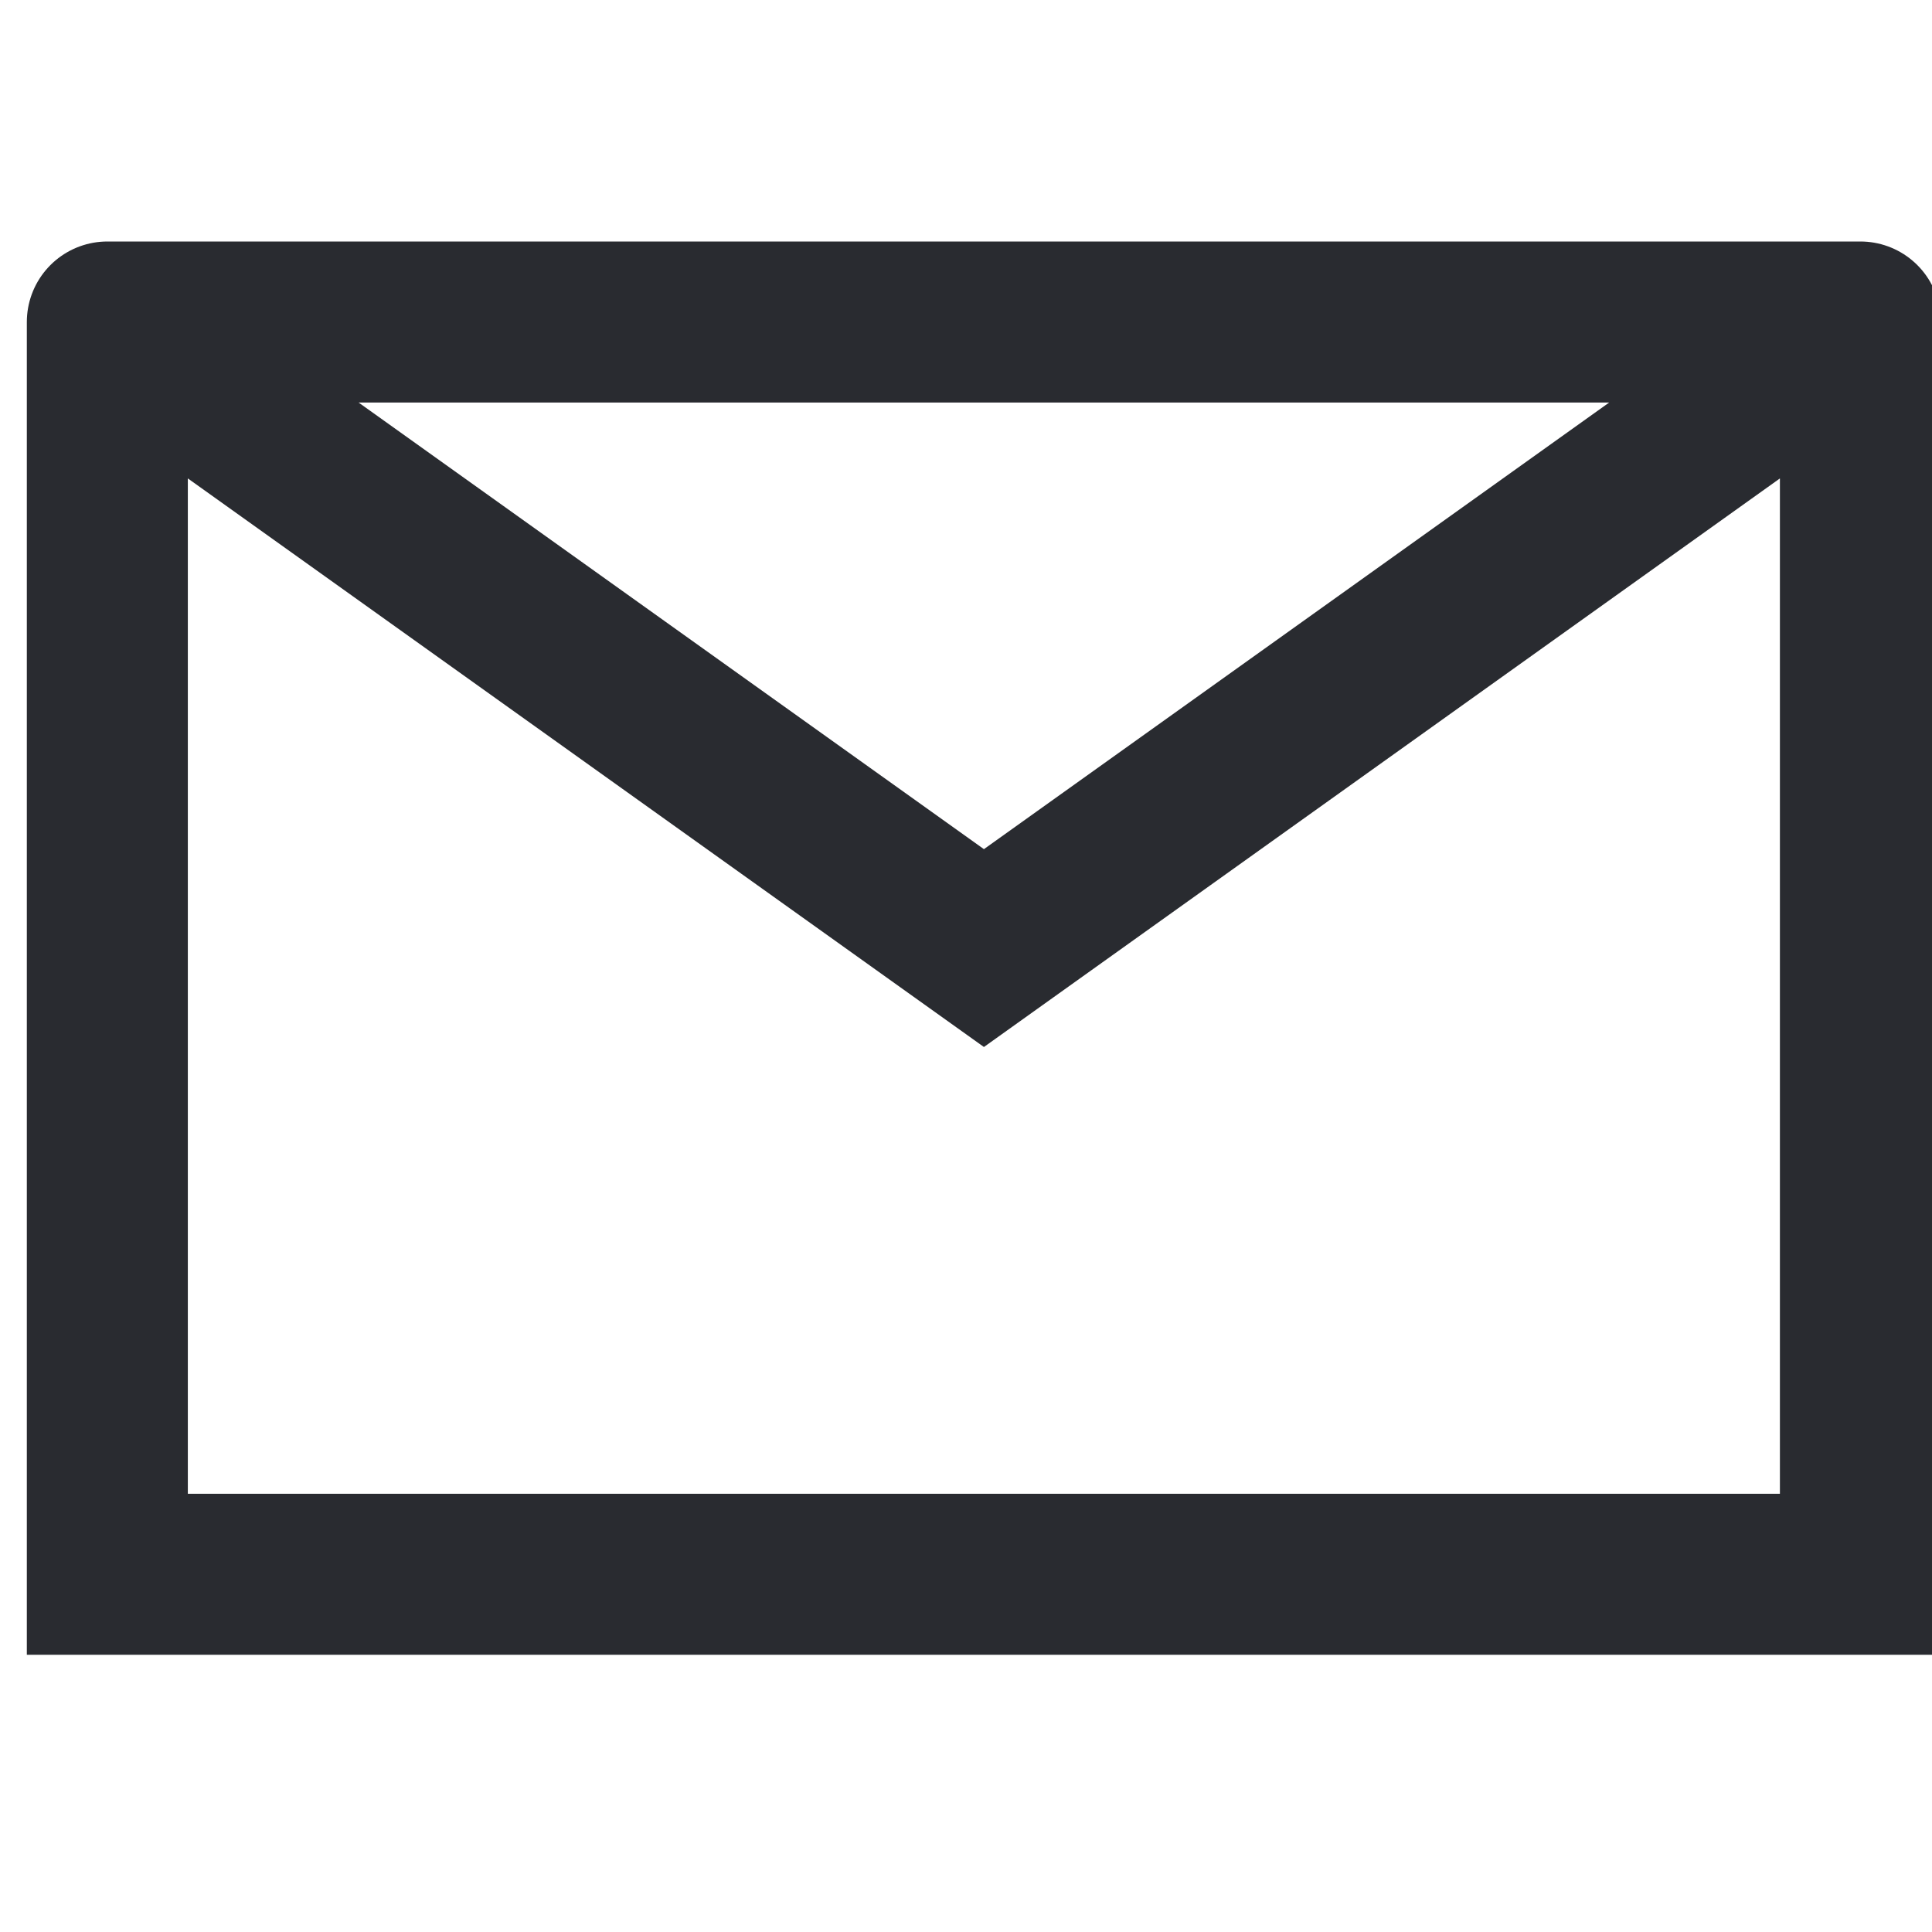 <svg width="18" height="18" viewBox="0 0 18 18" fill="none" xmlns="http://www.w3.org/2000/svg">
<g clip-path="url(#clip0_2008_2105)">
<path d="M17.333 3V14.667H1V3M17.333 3H1M17.333 3L9.167 8.833L1 3" stroke="#292B30" stroke-width="1.5" stroke-linecap="round"/>
</g>
<defs>
<clipPath id="clip0_2008_2105">
<rect width="18" height="18" fill="white"/>
</clipPath>
</defs>
</svg>
